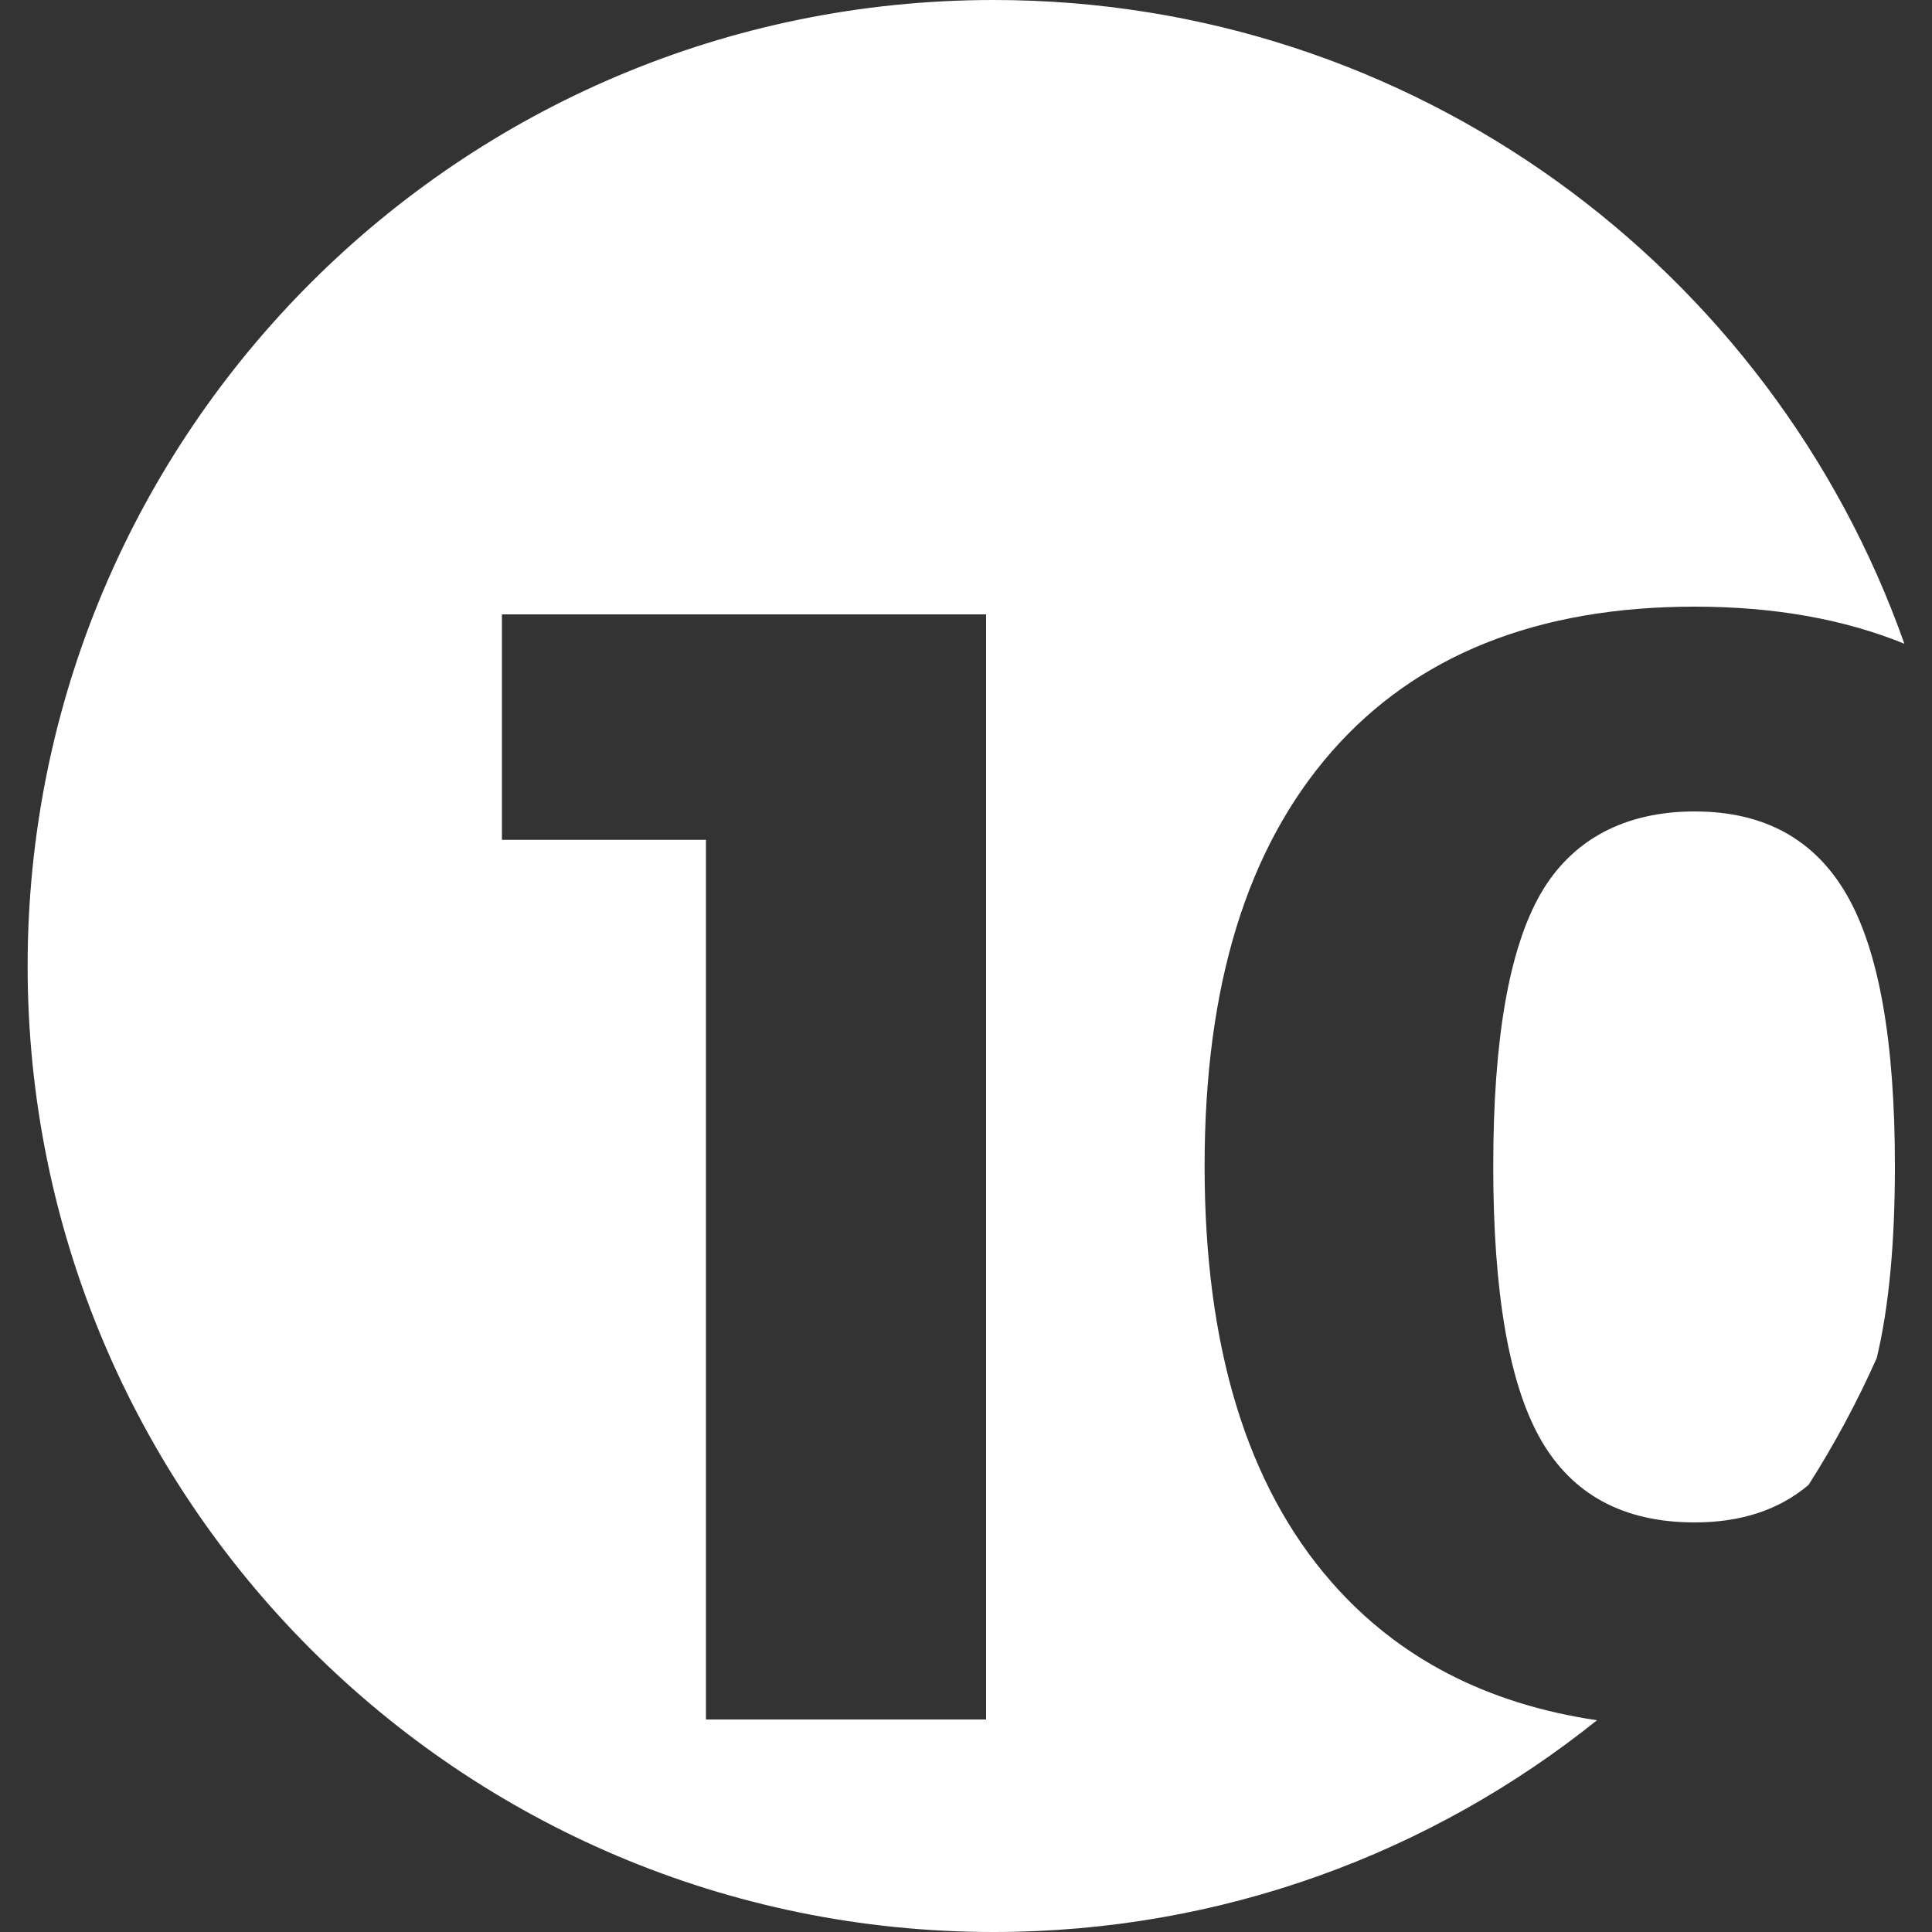 <?xml version="1.0" encoding="UTF-8"?>
<svg xmlns="http://www.w3.org/2000/svg" id="Ebene_1" viewBox="0 0 100 100">
  <rect x="0" y="0" width="100" height="100" fill="#333333" stroke="none"/>
  <defs>
    <style>.cls-1{fill:#fff;}</style>
  </defs>
  <path class="cls-1" d="m87.72,31.4c4.09,0,7.71.64,10.85,1.92C91.71,13.91,73.19,0,51.43,0,23.82,0,1.43,22.39,1.43,50s22.39,50,50,50c11.81,0,22.67-4.1,31.23-10.96-5.73-.85-10.31-3.23-13.74-7.15-4.38-5-6.57-12.18-6.57-21.53s2.19-16.44,6.57-21.45c4.38-5,10.65-7.51,18.8-7.51Zm-36.68,57.6h-14.5v-45.53h-10.56v-11.67h25.06v57.2Zm44.55-42.68c-1.66-2.88-4.28-4.32-7.87-4.32s-6.35,1.43-7.99,4.28c-1.63,2.86-2.44,7.55-2.44,14.08s.81,11.24,2.44,14.12c1.64,2.88,4.3,4.32,7.99,4.32,2.4,0,4.36-.65,5.89-1.94,1.33-2.09,2.51-4.28,3.53-6.57.63-2.63.94-5.94.94-9.93,0-6.48-.83-11.16-2.49-14.04Z"></path>
</svg>
